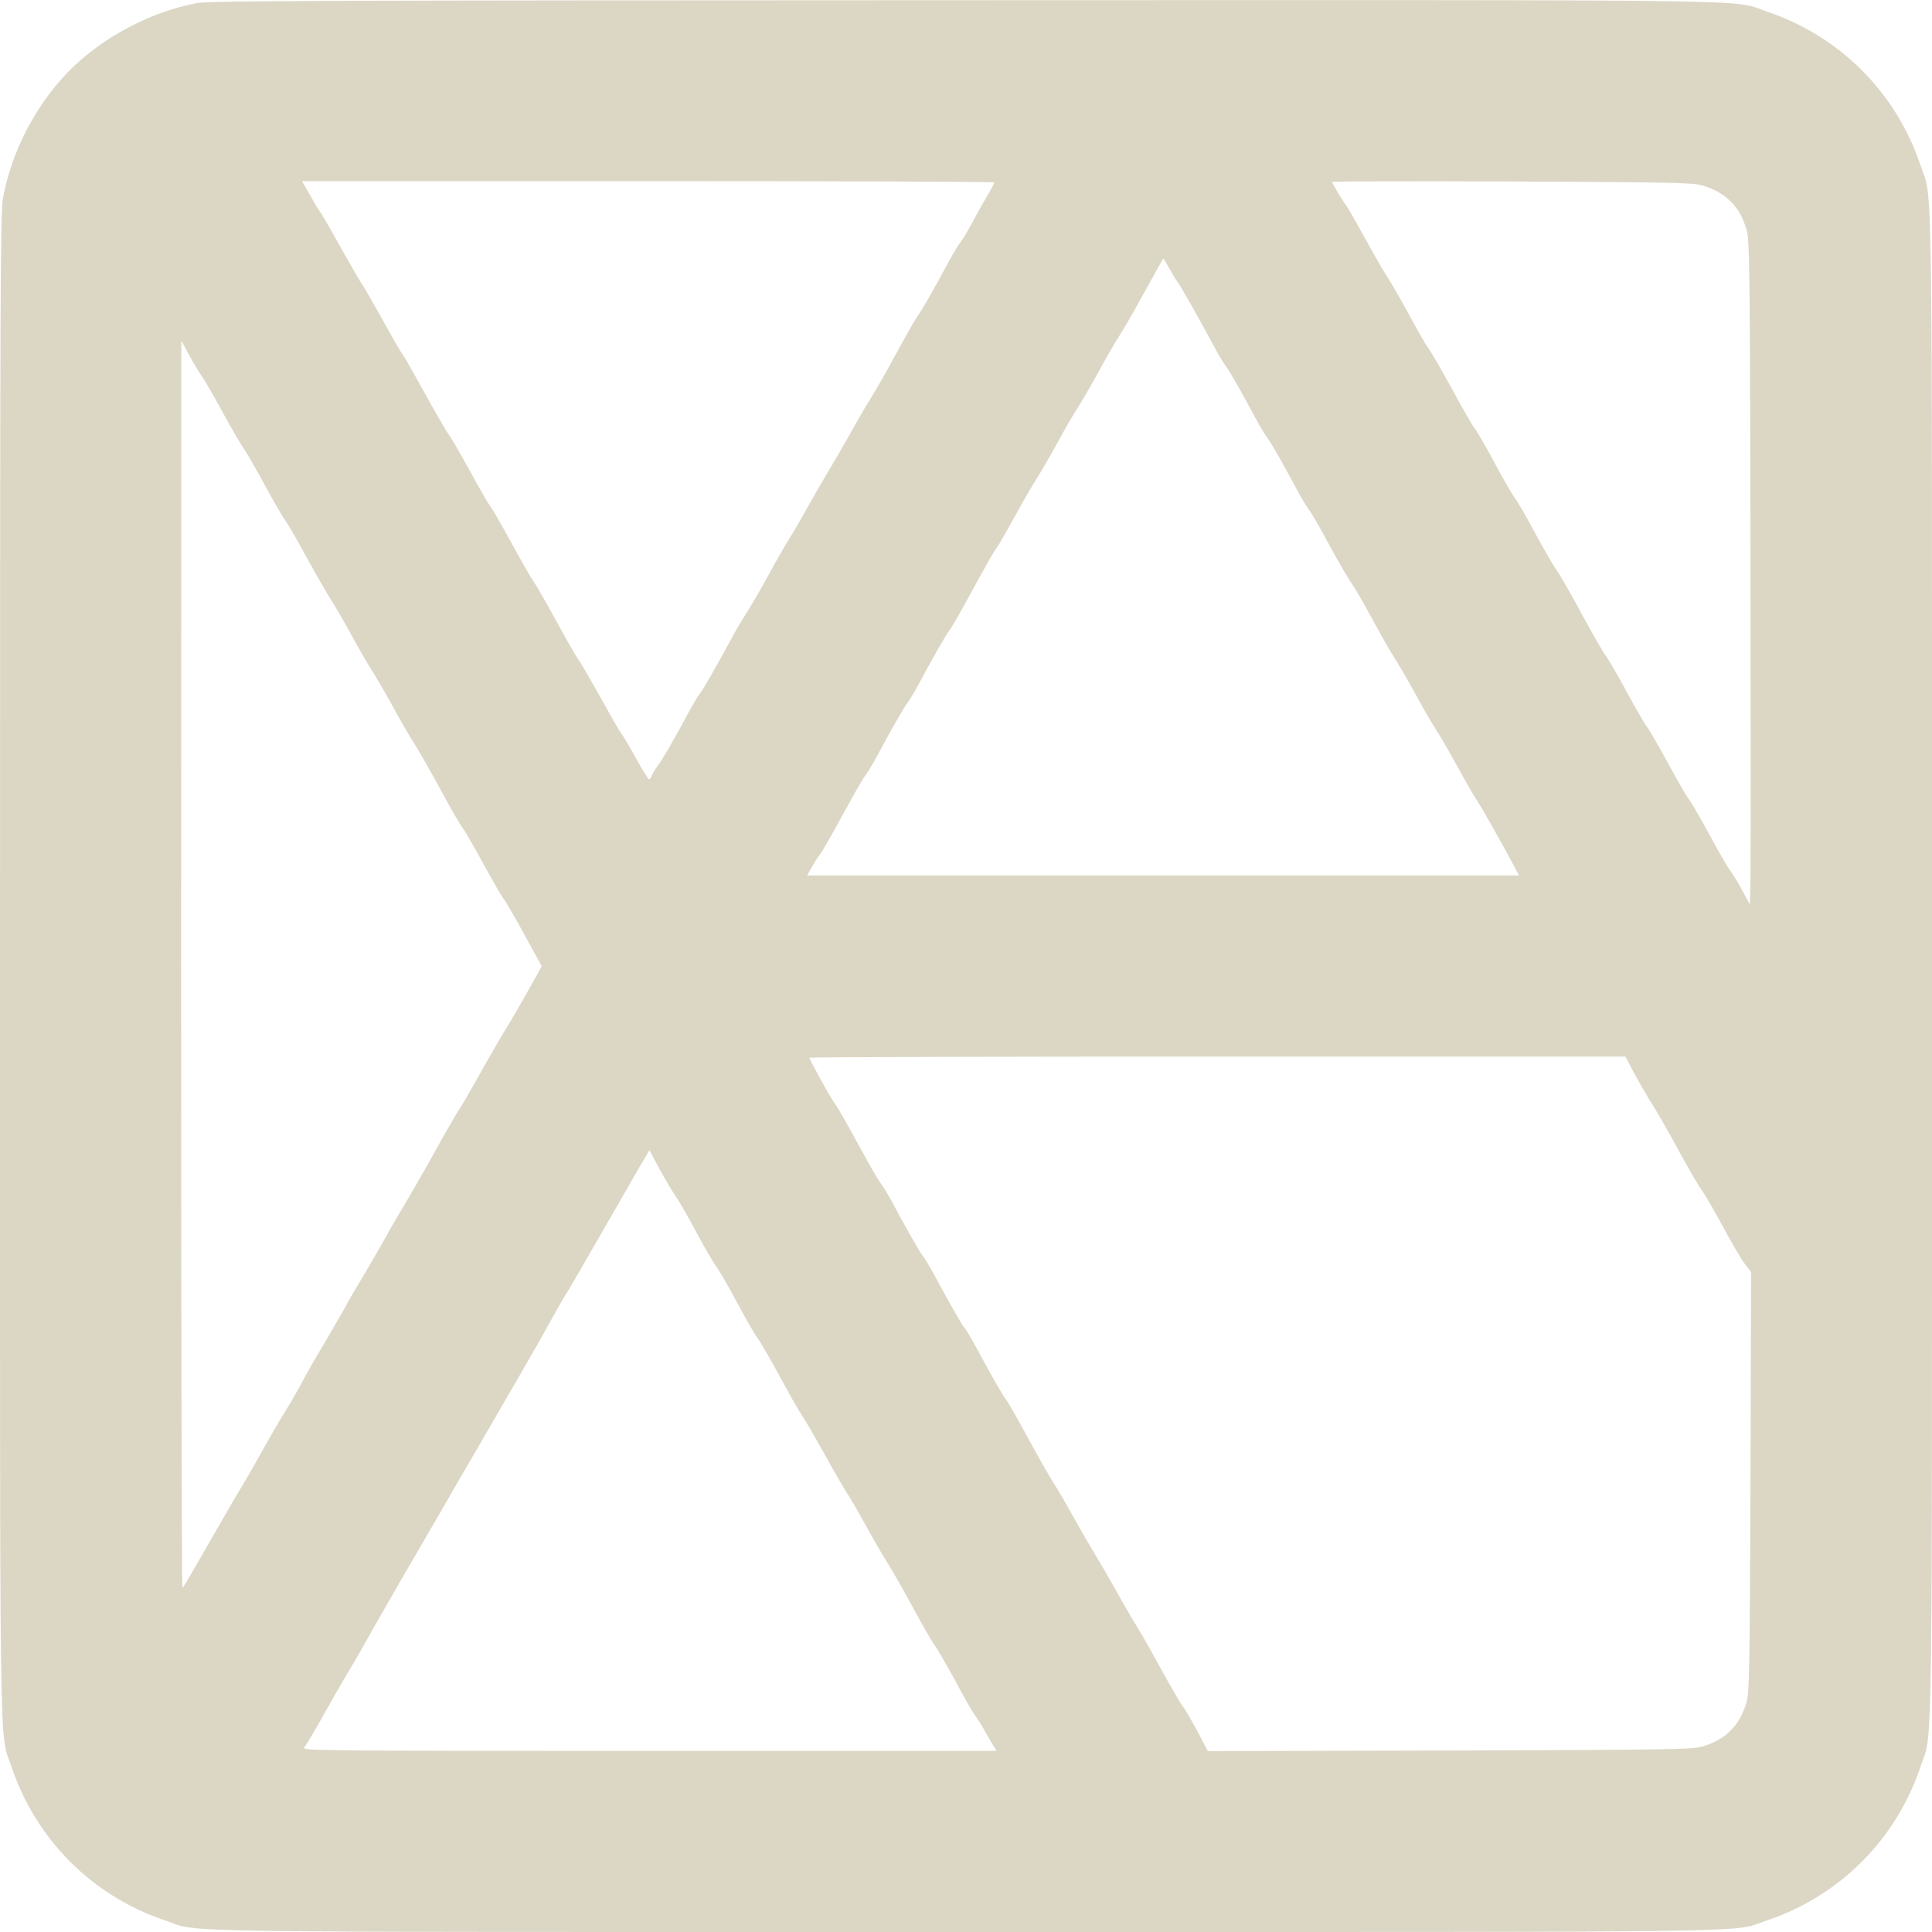 <?xml version="1.0" encoding="UTF-8" standalone="no"?>
<svg
   version="1.0"
   viewBox="0 0 1024 1024"
   id="svg1"
   sodipodi:docname="logo.svg"
   inkscape:version="1.4.1-rc (d9e8dc1fe0, 2025-03-10)"
   xmlns:inkscape="http://www.inkscape.org/namespaces/inkscape"
   xmlns:sodipodi="http://sodipodi.sourceforge.net/DTD/sodipodi-0.dtd"
   xmlns="http://www.w3.org/2000/svg"
   xmlns:svg="http://www.w3.org/2000/svg">
  <defs
     id="defs1" />
  <sodipodi:namedview
     id="namedview1"
     pagecolor="#ffffff"
     bordercolor="#000000"
     borderopacity="0.25"
     inkscape:showpageshadow="2"
     inkscape:pageopacity="0.0"
     inkscape:pagecheckerboard="0"
     inkscape:deskcolor="#d1d1d1"
     showgrid="false"
     inkscape:zoom="0.73632812"
     inkscape:cx="511.32096"
     inkscape:cy="511.32096"
     inkscape:window-width="1920"
     inkscape:window-height="989"
     inkscape:window-x="1920"
     inkscape:window-y="0"
     inkscape:window-maximized="1"
     inkscape:current-layer="svg1" />
  <path
     d="M104.6 1.6C80.4 6 54.7 19.5 37.1 37.1 19.2 55 5.9 80.6 1.5 105.4.2 113.3 0 157.5 0 512c0 438-.5 404.8 6.1 424.4C19 975 49 1005 87.6 1017.9c19.6 6.6-13.6 6.1 424.4 6.1s404.8.5 424.4-6.1c38.6-12.9 68.6-42.9 81.5-81.5 6.6-19.6 6.1 13.6 6.1-424.4s.5-404.8-6.1-424.4C1005 49 975 19 936.4 6.1 916.8-.5 950.1 0 511.1.1 170.5.2 111.4.4 104.6 1.6M527 96.7c0 .5-1.5 3.3-3.3 6.3s-5.5 9.5-8.1 14.5c-2.7 4.9-5.6 9.9-6.6 11-.9 1.1-3 4.5-4.7 7.5-9.7 18-15.8 28.7-17.3 30.5-.9 1.1-4.6 7.4-8.2 14-10.7 19.5-14.3 25.9-18.2 32.1-2.1 3.2-6.6 11.1-10.1 17.4s-8.5 14.9-11 19-7.5 12.7-11 19-8 14.2-10.1 17.4c-2.1 3.3-7.1 12-11.1 19.4s-9.3 16.4-11.6 20c-2.4 3.7-6.3 10.3-8.6 14.7-7.6 14.1-14.4 25.9-16.1 28-.9 1.1-3.6 5.6-6 10-7.6 14.3-14.4 25.9-16.6 28.7-1.3 1.6-2.5 3.7-2.9 4.8-.3 1.1-1 2-1.5 2s-3.6-5.1-7-11.3c-3.4-6.1-6.8-11.9-7.5-12.7-.8-.8-5.7-9.4-11-19-5.4-9.6-10.7-18.8-12-20.5-1.2-1.6-6.6-11.1-12-21s-10.6-18.9-11.5-20-6.1-10.1-11.5-20-10.6-18.9-11.5-20c-1-1.1-5.9-9.7-11-19-5.2-9.4-10.1-17.9-11-19-1-1.1-6.6-10.8-12.5-21.5s-11.3-20.2-12-21c-.8-.8-5.7-9.4-11-19-5.4-9.6-10.3-18.2-11-19s-5.6-9.4-11-19c-5.3-9.6-10.3-18.2-11-19s-3.1-4.8-5.3-8.8l-4.1-7.2h183.5c100.8 0 183.4.3 183.4.7m375.2 1.6c12.4 3.6 19.9 11 23.5 23.4 1.6 5.4 1.8 18.4 2.1 168.3.1 89.4.1 168.6 0 176l-.3 13.5-4.3-8c-2.4-4.4-5.2-8.9-6.1-10-1-1.1-6-9.7-11-19-5.1-9.4-10.1-17.9-11-19-1-1.1-6-9.7-11-19-5.1-9.4-10.1-17.9-11-19-1-1.1-6-9.7-11-19-5.1-9.4-10.1-17.9-11.1-19-.9-1.1-6.6-11-12.6-22-5.9-11-12-21.6-13.5-23.5-1.4-1.9-6.4-10.5-11-19-4.5-8.5-9.5-17.1-11-19-1.4-1.9-6.4-10.5-10.9-19-4.6-8.5-9.1-16.4-10.1-17.5s-6.6-10.8-12.4-21.5c-5.9-10.7-11.5-20.4-12.5-21.5-.9-1.1-5.2-8.5-9.5-16.5s-9.8-17.5-12.1-21.1c-2.4-3.6-7.9-13.3-12.4-21.5s-8.8-15.6-9.4-16.4c-1.6-1.9-7.6-11.9-7.6-12.6 0-.3 42.9-.4 95.3-.2 85.4.4 95.8.6 100.9 2.1M620 142.7c1.8 3.2 3.8 6.5 4.5 7.3 1.1 1.3 11.3 19.3 20.8 37 1.7 3 3.8 6.4 4.7 7.5 1.5 1.8 7.6 12.5 17.3 30.5 1.7 3 3.8 6.4 4.7 7.5 1.5 1.8 7.6 12.5 17.3 30.5 1.7 3 3.8 6.4 4.7 7.5s5.9 9.6 10.9 19c5.1 9.3 10.1 17.9 11 19 1 1.1 6 9.6 11.1 19 5 9.3 10.6 19 12.3 21.5 1.6 2.5 6.6 11 11 19 4.3 8 9.3 16.5 11 19 1.6 2.5 6.6 11 11 19 4.3 8 9.3 16.5 11 19 2.6 3.9 15.1 26.2 20.1 35.8l1.7 3.2H427.8l2.7-4.8c1.5-2.6 3.3-5.4 4-6.2 1.3-1.5 4.8-7.8 16.8-29.5 3.3-6.1 6.8-11.9 7.7-13s3.6-5.6 6-10c7.3-13.7 14.3-25.9 16-28 .9-1.1 3.6-5.6 6-10 7.3-13.7 14.3-25.9 16-28 .9-1.1 4.6-7.4 8.2-14 11.5-21.1 16-29 17.3-30.5.7-.8 5-8.3 9.5-16.5 4.5-8.3 9.6-17 11.3-19.5 1.6-2.5 6.6-11 11-19 4.3-8 9.3-16.5 11-19 1.6-2.5 6.6-11 11-19 4.3-8 9.3-16.5 11-19 1.6-2.5 6.6-11 11-19 11.7-21.2 12.2-22 12.4-22 0 0 1.6 2.6 3.3 5.7M106.7 199c1.1 1.4 6.2 10.1 11.3 19.5 5.1 9.3 10.1 17.9 11 19 1 1.1 5.9 9.6 11 19 5.1 9.3 10 17.9 11 19 .9 1.1 5.9 9.6 11 19 5.1 9.3 11.2 19.9 13.5 23.5s7.2 12.1 11 19c3.7 6.9 8.7 15.4 11 19s7.2 12.1 11 19c3.7 6.9 8.7 15.4 11 19s8.6 14.6 14 24.5c5.3 9.9 10.5 18.9 11.5 20 .9 1.1 5.9 9.6 11 19 5.1 9.3 10 17.9 11 19 .9 1.1 5.9 9.6 10.9 18.8l9.2 16.8-3.4 6.2c-6.8 12.2-12.6 22.3-15.7 27.2-3.4 5.5-9.6 16.4-17.2 29.9-2.7 4.9-5.8 10.1-6.7 11.5-2 2.9-6.8 11.2-17.3 30.1-3.9 6.9-9.2 16.1-11.8 20.5-2.7 4.4-7.7 12.9-11 19-3.4 6-8.4 14.6-11 19-2.7 4.4-7.7 12.9-11 19-3.4 6-8.4 14.6-11 19-2.7 4.4-7.5 12.7-10.6 18.5s-7.1 12.7-8.9 15.5c-3.3 5.2-10.2 17.2-16.6 28.8-2.1 3.7-5 8.6-6.4 11-2.7 4.3-6.1 10.2-26.5 45.7-2.5 4.3-4.8 8.2-5.3 8.6-.4.4-.7-148.2-.7-330.2l.1-330.9 4.3 8c2.4 4.4 5.3 9.1 6.3 10.5m759.7 370.3c2.7 5 6.9 12.2 9.3 16 2.4 3.7 8.7 14.7 14 24.5 5.3 9.7 10.9 19.3 12.4 21.2 1.4 1.9 6.4 10.5 11 19s9.8 17.5 11.7 19.9l3.3 4.4-.3 111.1c-.4 100.6-.6 111.6-2.1 116.8-3.6 12.4-11.1 19.9-23.4 23.5-5.3 1.6-16.9 1.7-133.9 2.1l-128.2.3-5.7-10.8c-3.2-5.9-6.5-11.7-7.5-12.8-1.6-1.9-7-11.4-17.3-30.2-2.5-4.5-6.2-10.8-8.2-14s-6.5-11-10-17.3-8.5-14.9-11-19-7.5-12.7-11-19-8-14.2-10.1-17.4c-3.9-6.2-7.5-12.6-18.2-32.1-3.6-6.6-7.3-12.9-8.2-14-1.5-1.8-7.6-12.5-17.3-30.5-1.7-3-3.8-6.4-4.7-7.5-1.5-1.8-7.6-12.5-17.3-30.5-1.7-3-3.8-6.4-4.7-7.5-1.5-1.8-7.6-12.5-17.3-30.5-1.7-3-3.8-6.4-4.7-7.5s-4.4-7-7.7-13c-12.1-22-15.5-28-16.8-29.5-1.5-1.7-13.5-23.4-13.5-24.4 0-.3 97.3-.6 216.3-.6h216.2zM358.1 634c1.4 1.9 6.4 10.5 10.9 19 4.6 8.5 9.6 17.1 11.1 19 1.4 1.9 6.4 10.5 10.9 19 4.6 8.5 9.1 16.4 10 17.5 1.7 2 8.4 13.8 16.1 28 2.3 4.4 6.2 11 8.5 14.6 2.4 3.6 7.8 13.1 12.2 21 4.3 7.9 9.3 16.4 10.9 18.9 1.7 2.5 6.7 11 11 19 4.4 8 9.4 16.5 11.1 19 1.6 2.5 7.4 12.6 12.8 22.5 5.3 9.9 10.5 18.9 11.4 20 1.7 2.1 8.7 14.3 16 28 2.4 4.4 5.1 8.9 6 10s3.2 4.7 5 8 4 7 4.8 8.3l1.4 2.2H344c-175.5 0-184.2-.1-182.8-1.8.9-.9 3.8-5.8 6.6-10.7 7.1-12.7 13.7-24.2 17.2-30 1.7-2.8 5.6-9.5 8.7-15 3-5.5 10.4-18.4 16.4-28.8 6-10.3 15.8-27.3 21.9-37.7 6-10.5 15.9-27.6 22-38 6-10.5 15.9-27.4 21.9-37.8 6-10.3 13.3-23.2 16.3-28.7 3.1-5.5 6.5-11.6 7.7-13.5 1.3-1.9 4.8-8 8-13.5s7.5-13.1 9.7-16.8c2.1-3.8 5.5-9.6 7.5-13 1.9-3.4 5.9-10.3 8.7-15.2 2.8-5 6.3-11 7.8-13.4l2.6-4.5 5.6 10.5c3.2 5.8 6.9 12 8.3 13.9"
     id="path1"
     style="fill:#dcd7c5;fill-opacity:1" />
</svg>
